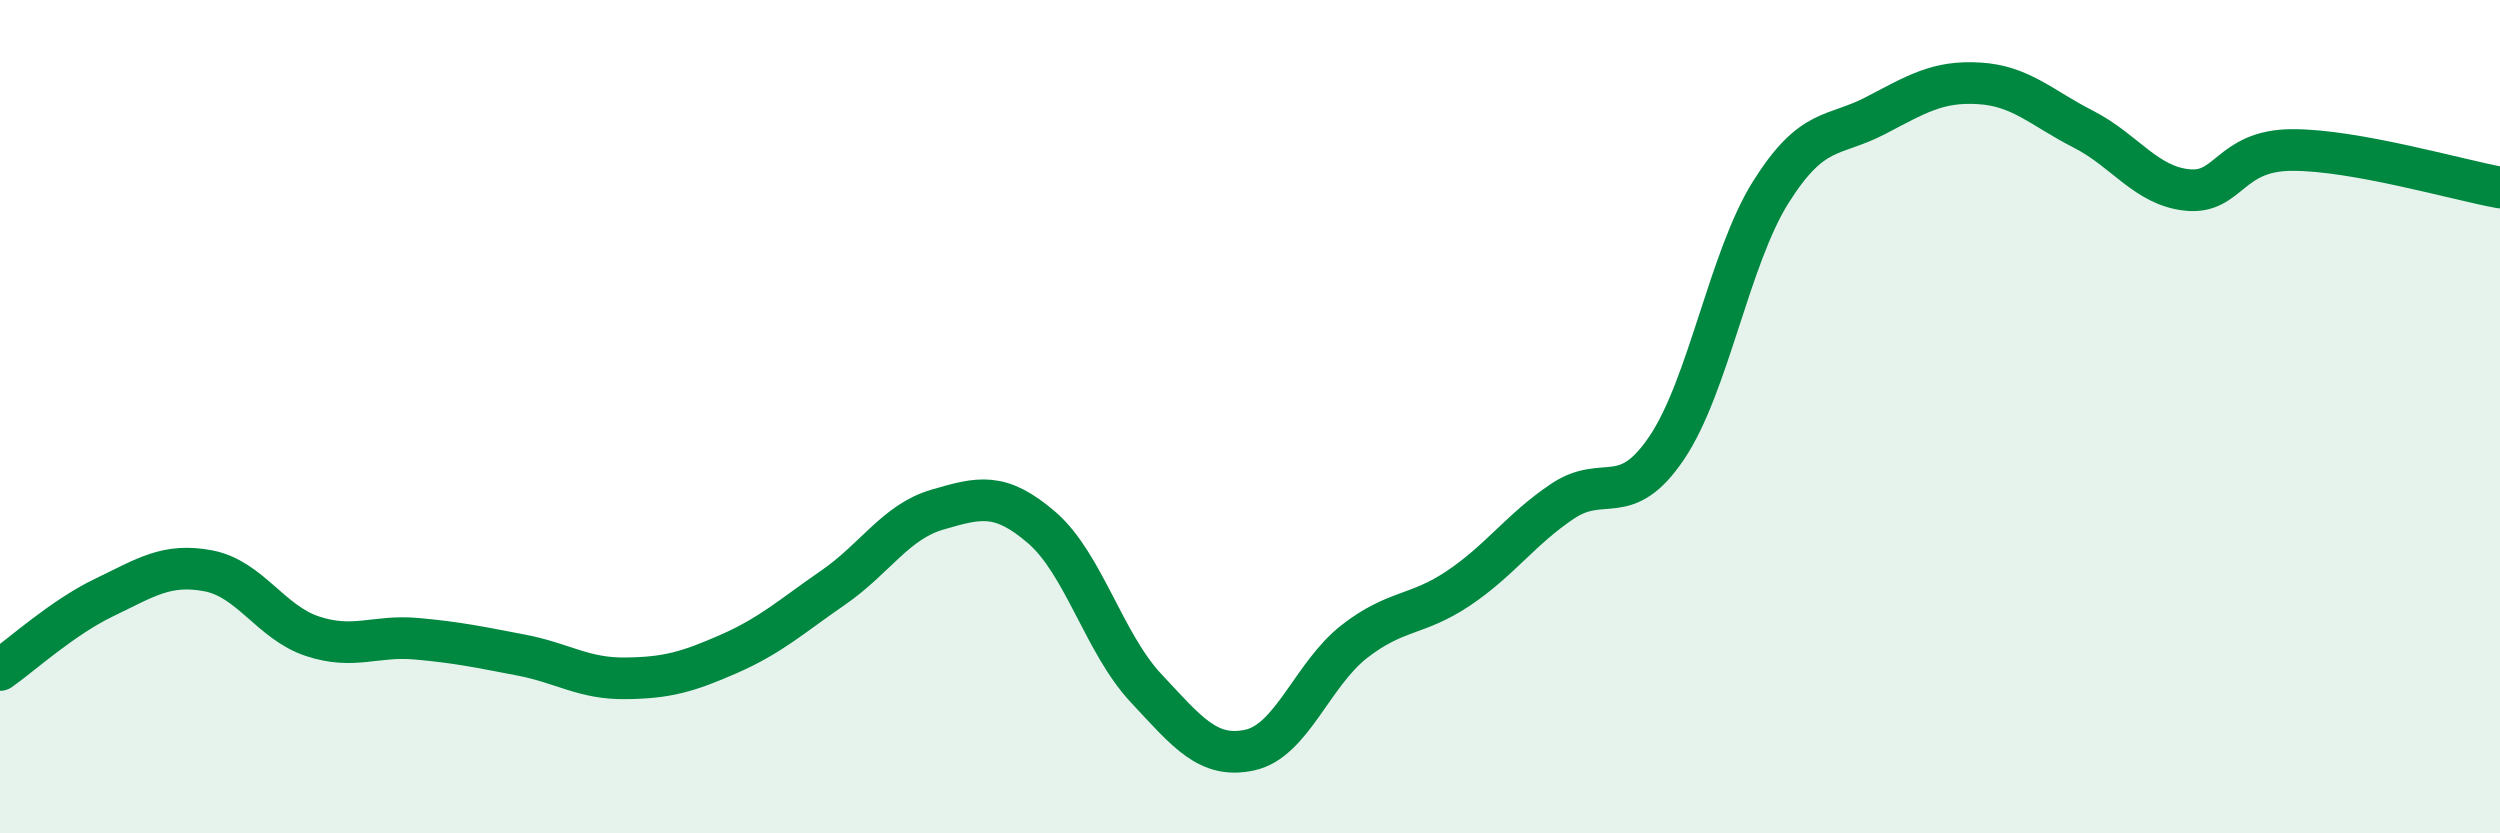 
    <svg width="60" height="20" viewBox="0 0 60 20" xmlns="http://www.w3.org/2000/svg">
      <path
        d="M 0,16.08 C 0.5,15.73 1.5,14.82 2.5,14.34 C 3.5,13.86 4,13.51 5,13.7 C 6,13.89 6.5,14.94 7.5,15.27 C 8.5,15.6 9,15.24 10,15.33 C 11,15.42 11.5,15.53 12.5,15.72 C 13.5,15.91 14,16.29 15,16.28 C 16,16.27 16.5,16.13 17.5,15.69 C 18.5,15.25 19,14.79 20,14.1 C 21,13.41 21.5,12.52 22.5,12.23 C 23.5,11.94 24,11.8 25,12.66 C 26,13.52 26.5,15.44 27.5,16.51 C 28.5,17.58 29,18.22 30,18 C 31,17.78 31.5,16.18 32.5,15.4 C 33.5,14.62 34,14.79 35,14.12 C 36,13.45 36.5,12.7 37.5,12.03 C 38.5,11.36 39,12.23 40,10.75 C 41,9.27 41.5,6.2 42.5,4.61 C 43.5,3.02 44,3.3 45,2.78 C 46,2.26 46.5,1.94 47.5,2 C 48.5,2.06 49,2.59 50,3.1 C 51,3.61 51.5,4.46 52.5,4.56 C 53.5,4.66 53.5,3.61 55,3.6 C 56.5,3.59 59,4.32 60,4.5L60 20L0 20Z"
        fill="#008740"
        opacity="0.1"
        stroke-linecap="round"
        stroke-linejoin="round"
      />
      <path
        d="M 0,16.08 C 0.5,15.73 1.5,14.82 2.5,14.34 C 3.5,13.86 4,13.51 5,13.7 C 6,13.89 6.5,14.94 7.5,15.27 C 8.5,15.6 9,15.24 10,15.33 C 11,15.42 11.5,15.53 12.5,15.72 C 13.5,15.91 14,16.29 15,16.28 C 16,16.27 16.5,16.13 17.5,15.69 C 18.5,15.25 19,14.79 20,14.1 C 21,13.41 21.5,12.52 22.5,12.23 C 23.5,11.94 24,11.8 25,12.66 C 26,13.52 26.5,15.44 27.5,16.51 C 28.5,17.58 29,18.22 30,18 C 31,17.78 31.5,16.18 32.5,15.4 C 33.5,14.62 34,14.79 35,14.12 C 36,13.45 36.5,12.7 37.5,12.03 C 38.5,11.36 39,12.23 40,10.75 C 41,9.27 41.5,6.2 42.5,4.61 C 43.5,3.02 44,3.3 45,2.78 C 46,2.26 46.5,1.94 47.5,2 C 48.5,2.06 49,2.59 50,3.1 C 51,3.61 51.5,4.46 52.5,4.56 C 53.5,4.66 53.5,3.61 55,3.6 C 56.5,3.59 59,4.32 60,4.5"
        stroke="#008740"
        stroke-width="1"
        fill="none"
        stroke-linecap="round"
        stroke-linejoin="round"
      />
    </svg>
  